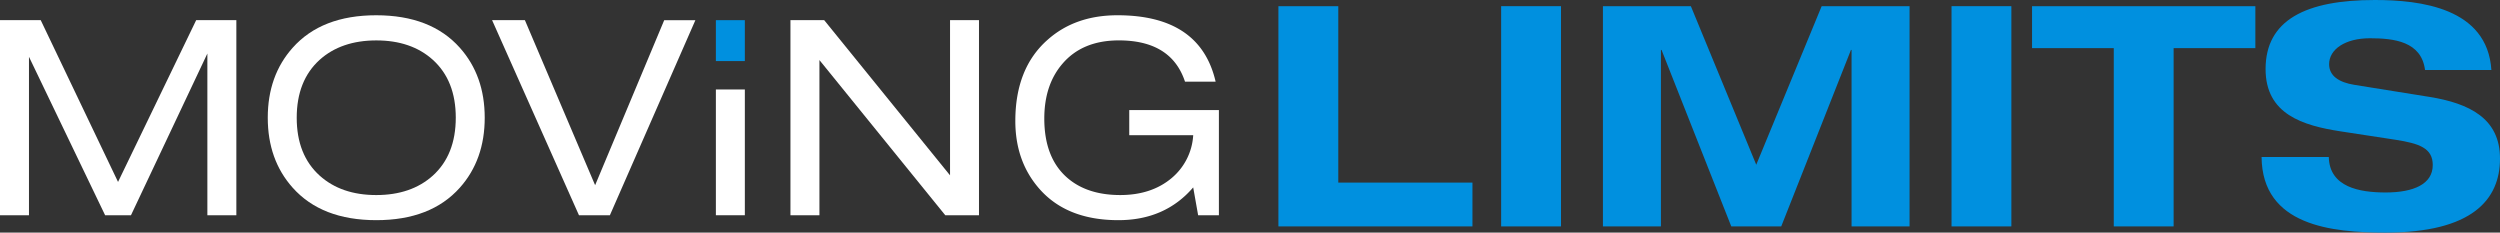 <svg xmlns="http://www.w3.org/2000/svg" xmlns:xlink="http://www.w3.org/1999/xlink" width="902.853" height="83.996" viewBox="0 0 902.853 83.996"><rect x="0" y="0" width="902.853" height="83.996" fill="#333333" stroke="none"/><defs><clipPath id="a"><rect width="902.853" height="83.996" fill="none"/></clipPath></defs><path d="M712.4,3.337H690.779V82.873h70.076V67.061H712.4Z" transform="translate(-229.092 -1.107)" fill="#0090df"/><g clip-path="url(#a)"><path d="M1282.619,34.988l-27.079-4.347c-5.566-.892-9.127-3.229-9.127-7.464,0-5.346,5.793-9.361,14.708-9.361,8.687,0,18.609,1.119,19.932,11.472h23.963C1303.566,2.789,1279.278,0,1262.9,0c-24.947,0-39.434,7.243-39.434,24.952,0,16.273,13.368,20.388,27.177,22.5l19.72,3.018c8.583,1.338,13.477,3,13.477,9.127,0,6.9-6.9,9.914-17.046,9.914-9.353,0-20.273-1.9-20.5-12.816h-24.275c.214,24.847,25.4,27.3,44.775,27.3,31.315,0,41.333-11.916,41.333-26.737,0-14.481-11.025-19.934-25.507-22.272" transform="translate(-405.273 0)" fill="#0090df"/><path d="M921.5,60.6,897.884,3.337H866.126V82.873h20.946V19.142h.227l25.18,63.731h18.042L955.7,19.142h.22V82.873h20.946V3.337H945.123Z" transform="translate(-287.244 -1.107)" fill="#0090df"/><path d="M1098,18.484h29.515V82.873h21.613V18.484h29.522V3.337H1098Z" transform="translate(-364.145 -1.107)" fill="#0090df"/><rect width="21.618" height="79.536" transform="translate(542.124 2.23)" fill="#0090df"/><rect width="21.611" height="79.536" transform="translate(704.778 2.23)" fill="#0090df"/><path d="M42.629,69.316,70.847,10.895H85.356V81.346H74.89V22.94L47.3,81.346H37.962l-27.5-57.223V81.346H0V10.895H14.708Z" transform="translate(0 -3.613)" fill="#fff"/><path d="M144.683,45.247q0-15.189,8.987-25.259Q164.121,8.239,183.864,8.247t30.194,11.741q8.976,10.068,8.979,25.259t-8.979,25.265Q203.6,82.249,183.864,82.245T153.67,70.512q-8.987-10.058-8.987-25.265m67.9,0q0-13.426-8.292-20.918-7.8-7.012-20.429-7t-20.43,7q-8.285,7.5-8.292,20.918t8.292,20.916q7.807,7.013,20.43,7.012t20.429-7.012q8.275-7.5,8.292-20.916" transform="translate(-47.983 -2.735)" fill="#fff"/><path d="M303.105,70.5l24.954-59.6h11.258l-30.88,70.452h-11.16L265.9,10.895h11.847Z" transform="translate(-88.184 -3.613)" fill="#fff"/><rect width="10.459" height="45.42" transform="translate(258.534 32.314)" fill="#fff"/><rect width="10.459" height="14.771" transform="translate(258.534 7.282)" fill="#0090df"/><path d="M483.025,81.346l-45.448-56.04v56.04H427.112V10.895H439.3l45.446,56.04V10.895H495.2V81.346Z" transform="translate(-141.648 -3.613)" fill="#fff"/><path d="M589.768,51.555V42.484h32.375V80.468h-7.5L612.86,70.412q-10.166,11.843-27.037,11.832-19.247,0-29.209-12.136-7.989-9.656-7.988-23.681,0-19.033,11.64-29.308,9.964-8.88,25.259-8.872,29.891,0,35.435,23.976H609.9q-4.927-14.892-23.878-14.9-13.212,0-20.422,8.484-6.51,7.592-6.514,19.734,0,14.106,8.2,21.315,7.19,6.319,19.233,6.317,11.247,0,18.546-6.118a21.825,21.825,0,0,0,7.8-15.5Z" transform="translate(-181.948 -2.735)" fill="#fff"/></g></svg>